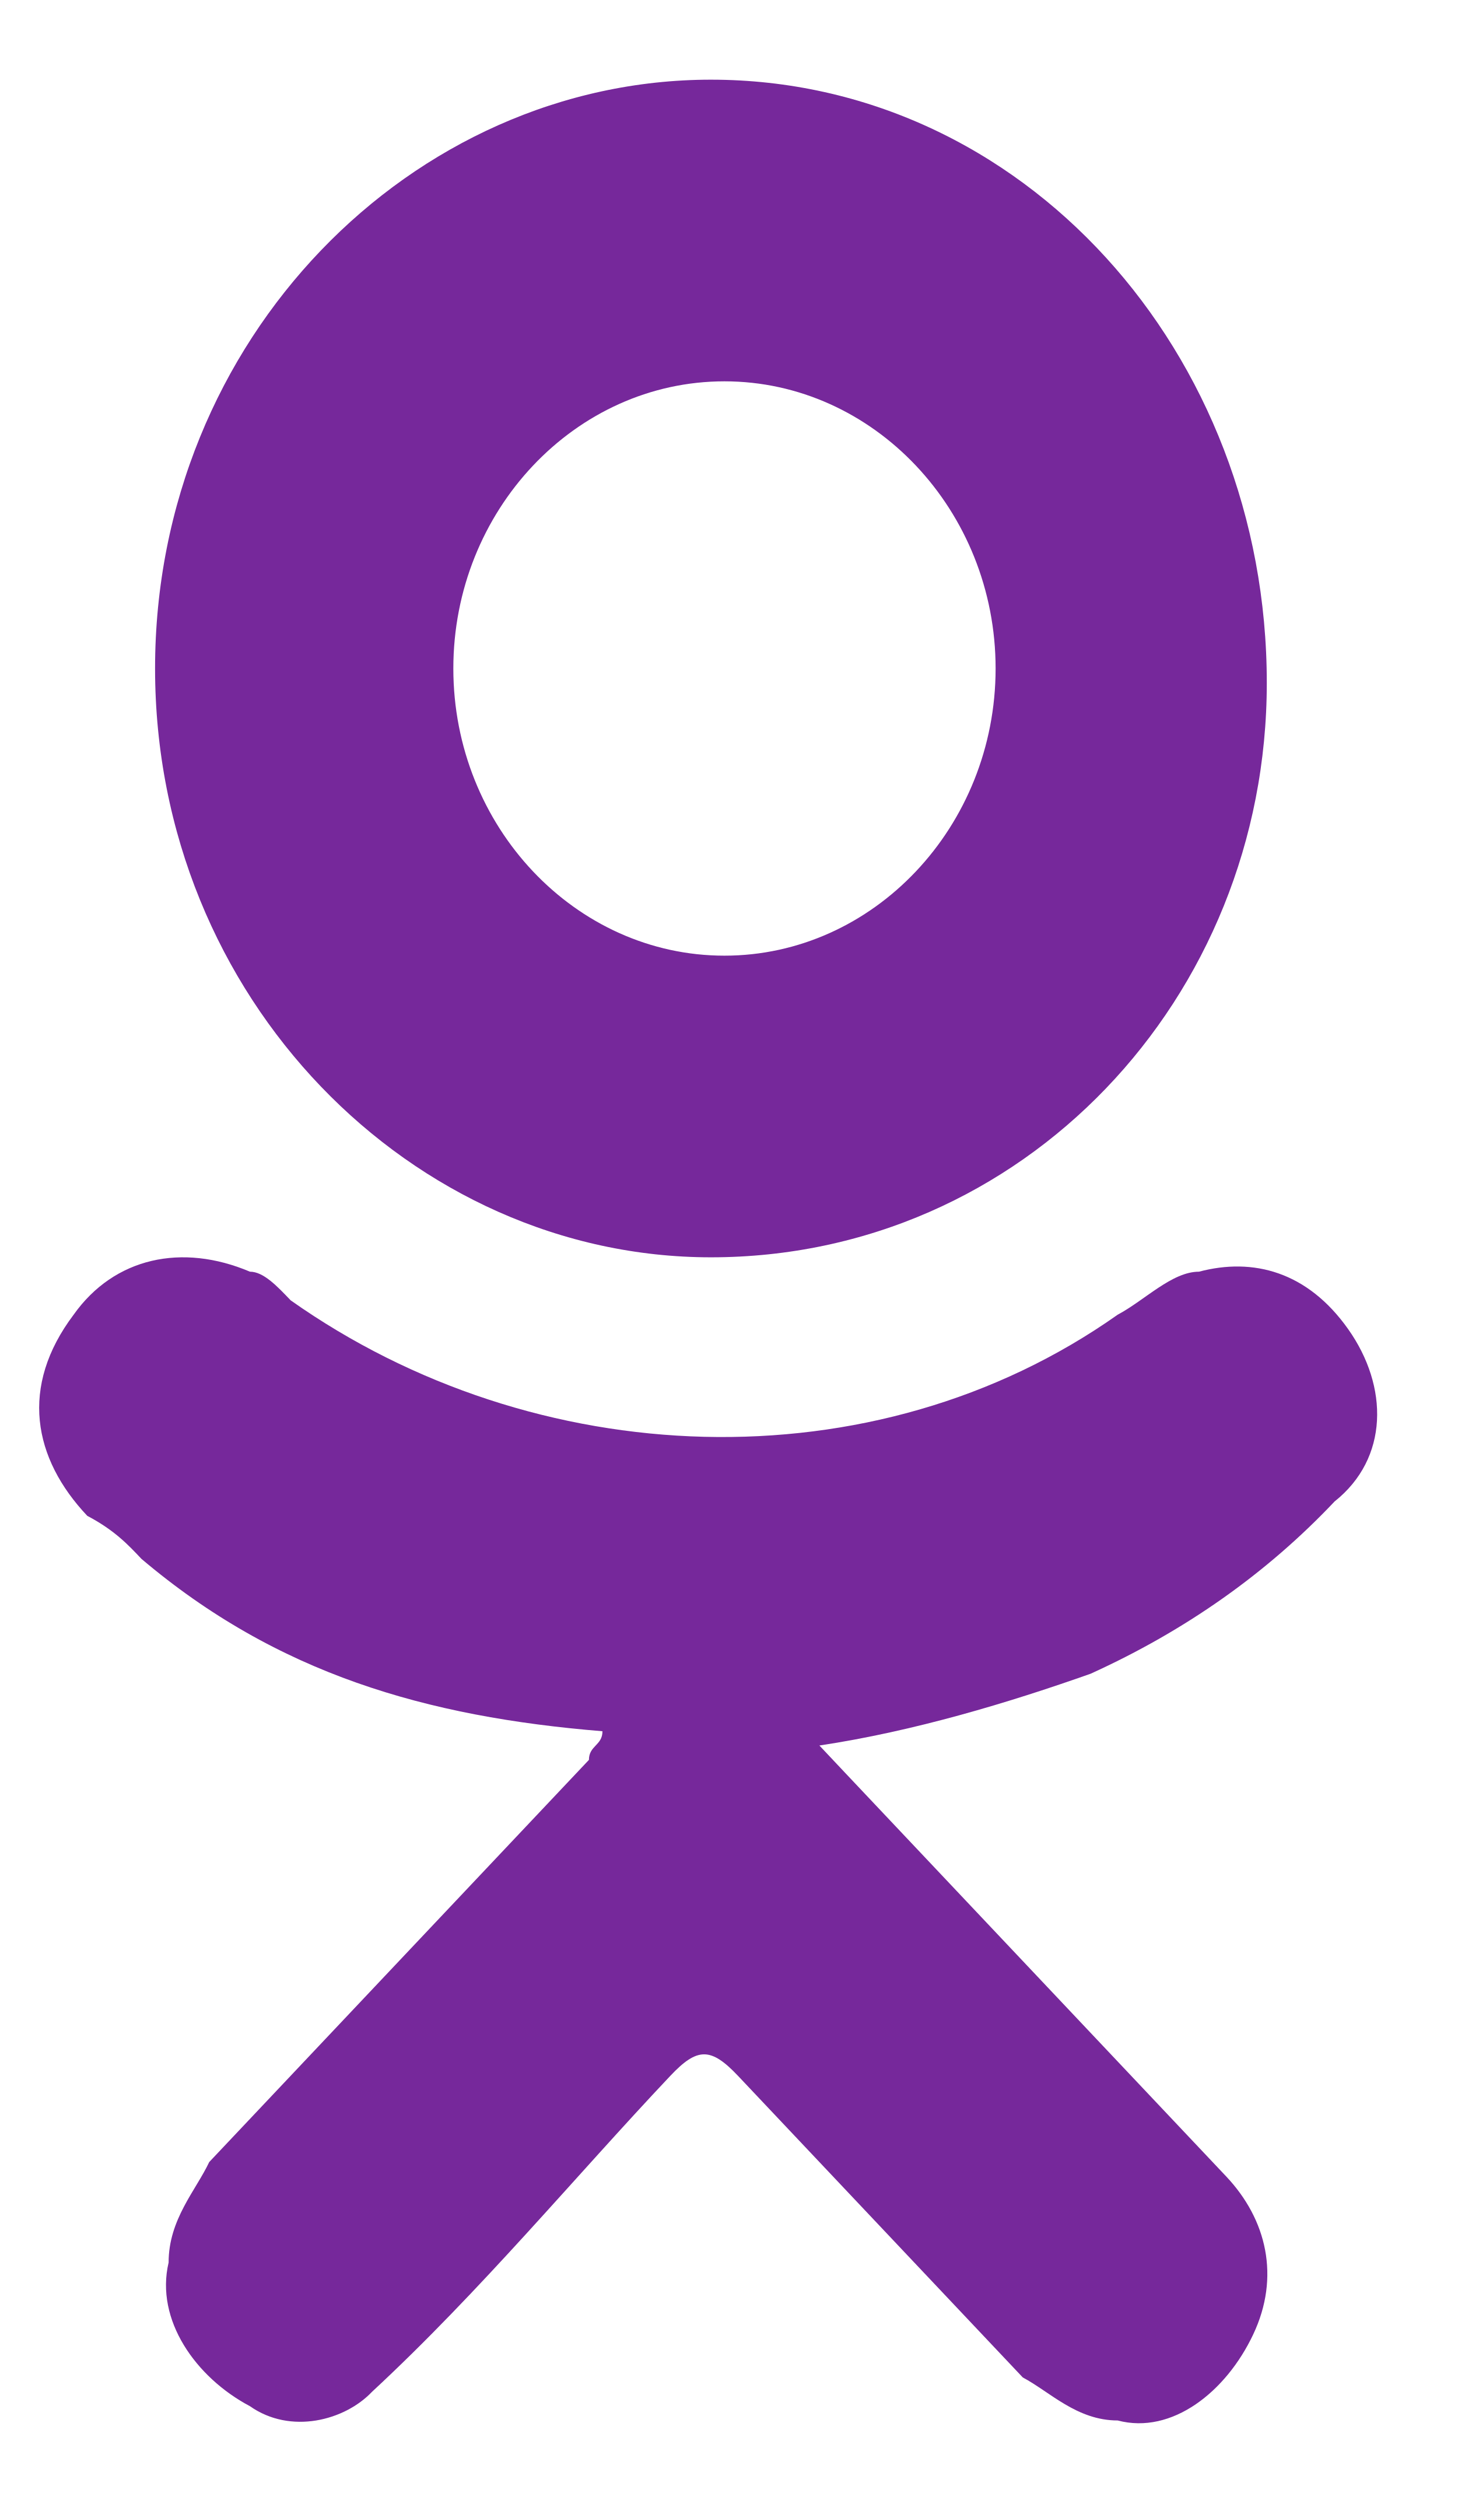 <svg width="14" height="24" viewBox="0 0 14 24" fill="none" xmlns="http://www.w3.org/2000/svg">
<path d="M5.785 16.621C4.092 16.483 2.66 16.069 1.358 14.966C1.228 14.828 1.098 14.69 0.838 14.553C0.317 14.001 0.187 13.312 0.707 12.622C1.098 12.071 1.749 11.933 2.4 12.209C2.53 12.209 2.66 12.347 2.791 12.484C5.134 14.139 8.389 14.277 10.732 12.622C10.992 12.484 11.253 12.209 11.513 12.209C12.034 12.071 12.555 12.209 12.945 12.76C13.336 13.312 13.336 14.001 12.815 14.415C12.164 15.104 11.383 15.655 10.472 16.069C9.691 16.345 8.779 16.621 7.868 16.758C7.998 16.896 8.128 17.034 8.128 17.034C9.3 18.275 10.602 19.654 11.774 20.895C12.164 21.308 12.294 21.86 12.034 22.411C11.774 22.963 11.253 23.376 10.732 23.238C10.341 23.238 10.081 22.963 9.821 22.825C8.909 21.86 7.998 20.895 7.087 19.93C6.826 19.654 6.696 19.654 6.436 19.93C5.524 20.895 4.613 21.998 3.572 22.963C3.311 23.238 2.791 23.376 2.4 23.101C1.879 22.825 1.489 22.273 1.619 21.722C1.619 21.308 1.879 21.032 2.009 20.757C3.181 19.516 4.483 18.137 5.655 16.896C5.655 16.758 5.785 16.758 5.785 16.621Z" fill="#76289B"/>
<path fill-rule="evenodd" clip-rule="evenodd" d="M1.489 6.418C1.489 9.589 3.962 12.071 6.826 12.071C9.821 12.071 12.164 9.589 12.164 6.556C12.164 3.385 9.821 0.765 6.826 0.765C3.962 0.765 1.489 3.247 1.489 6.418ZM6.956 3.661C8.389 3.661 9.56 4.902 9.56 6.418C9.56 7.935 8.389 9.175 6.956 9.175C5.524 9.175 4.353 7.935 4.353 6.418C4.353 4.902 5.524 3.661 6.956 3.661Z" fill="#76289B"/>
</svg>
